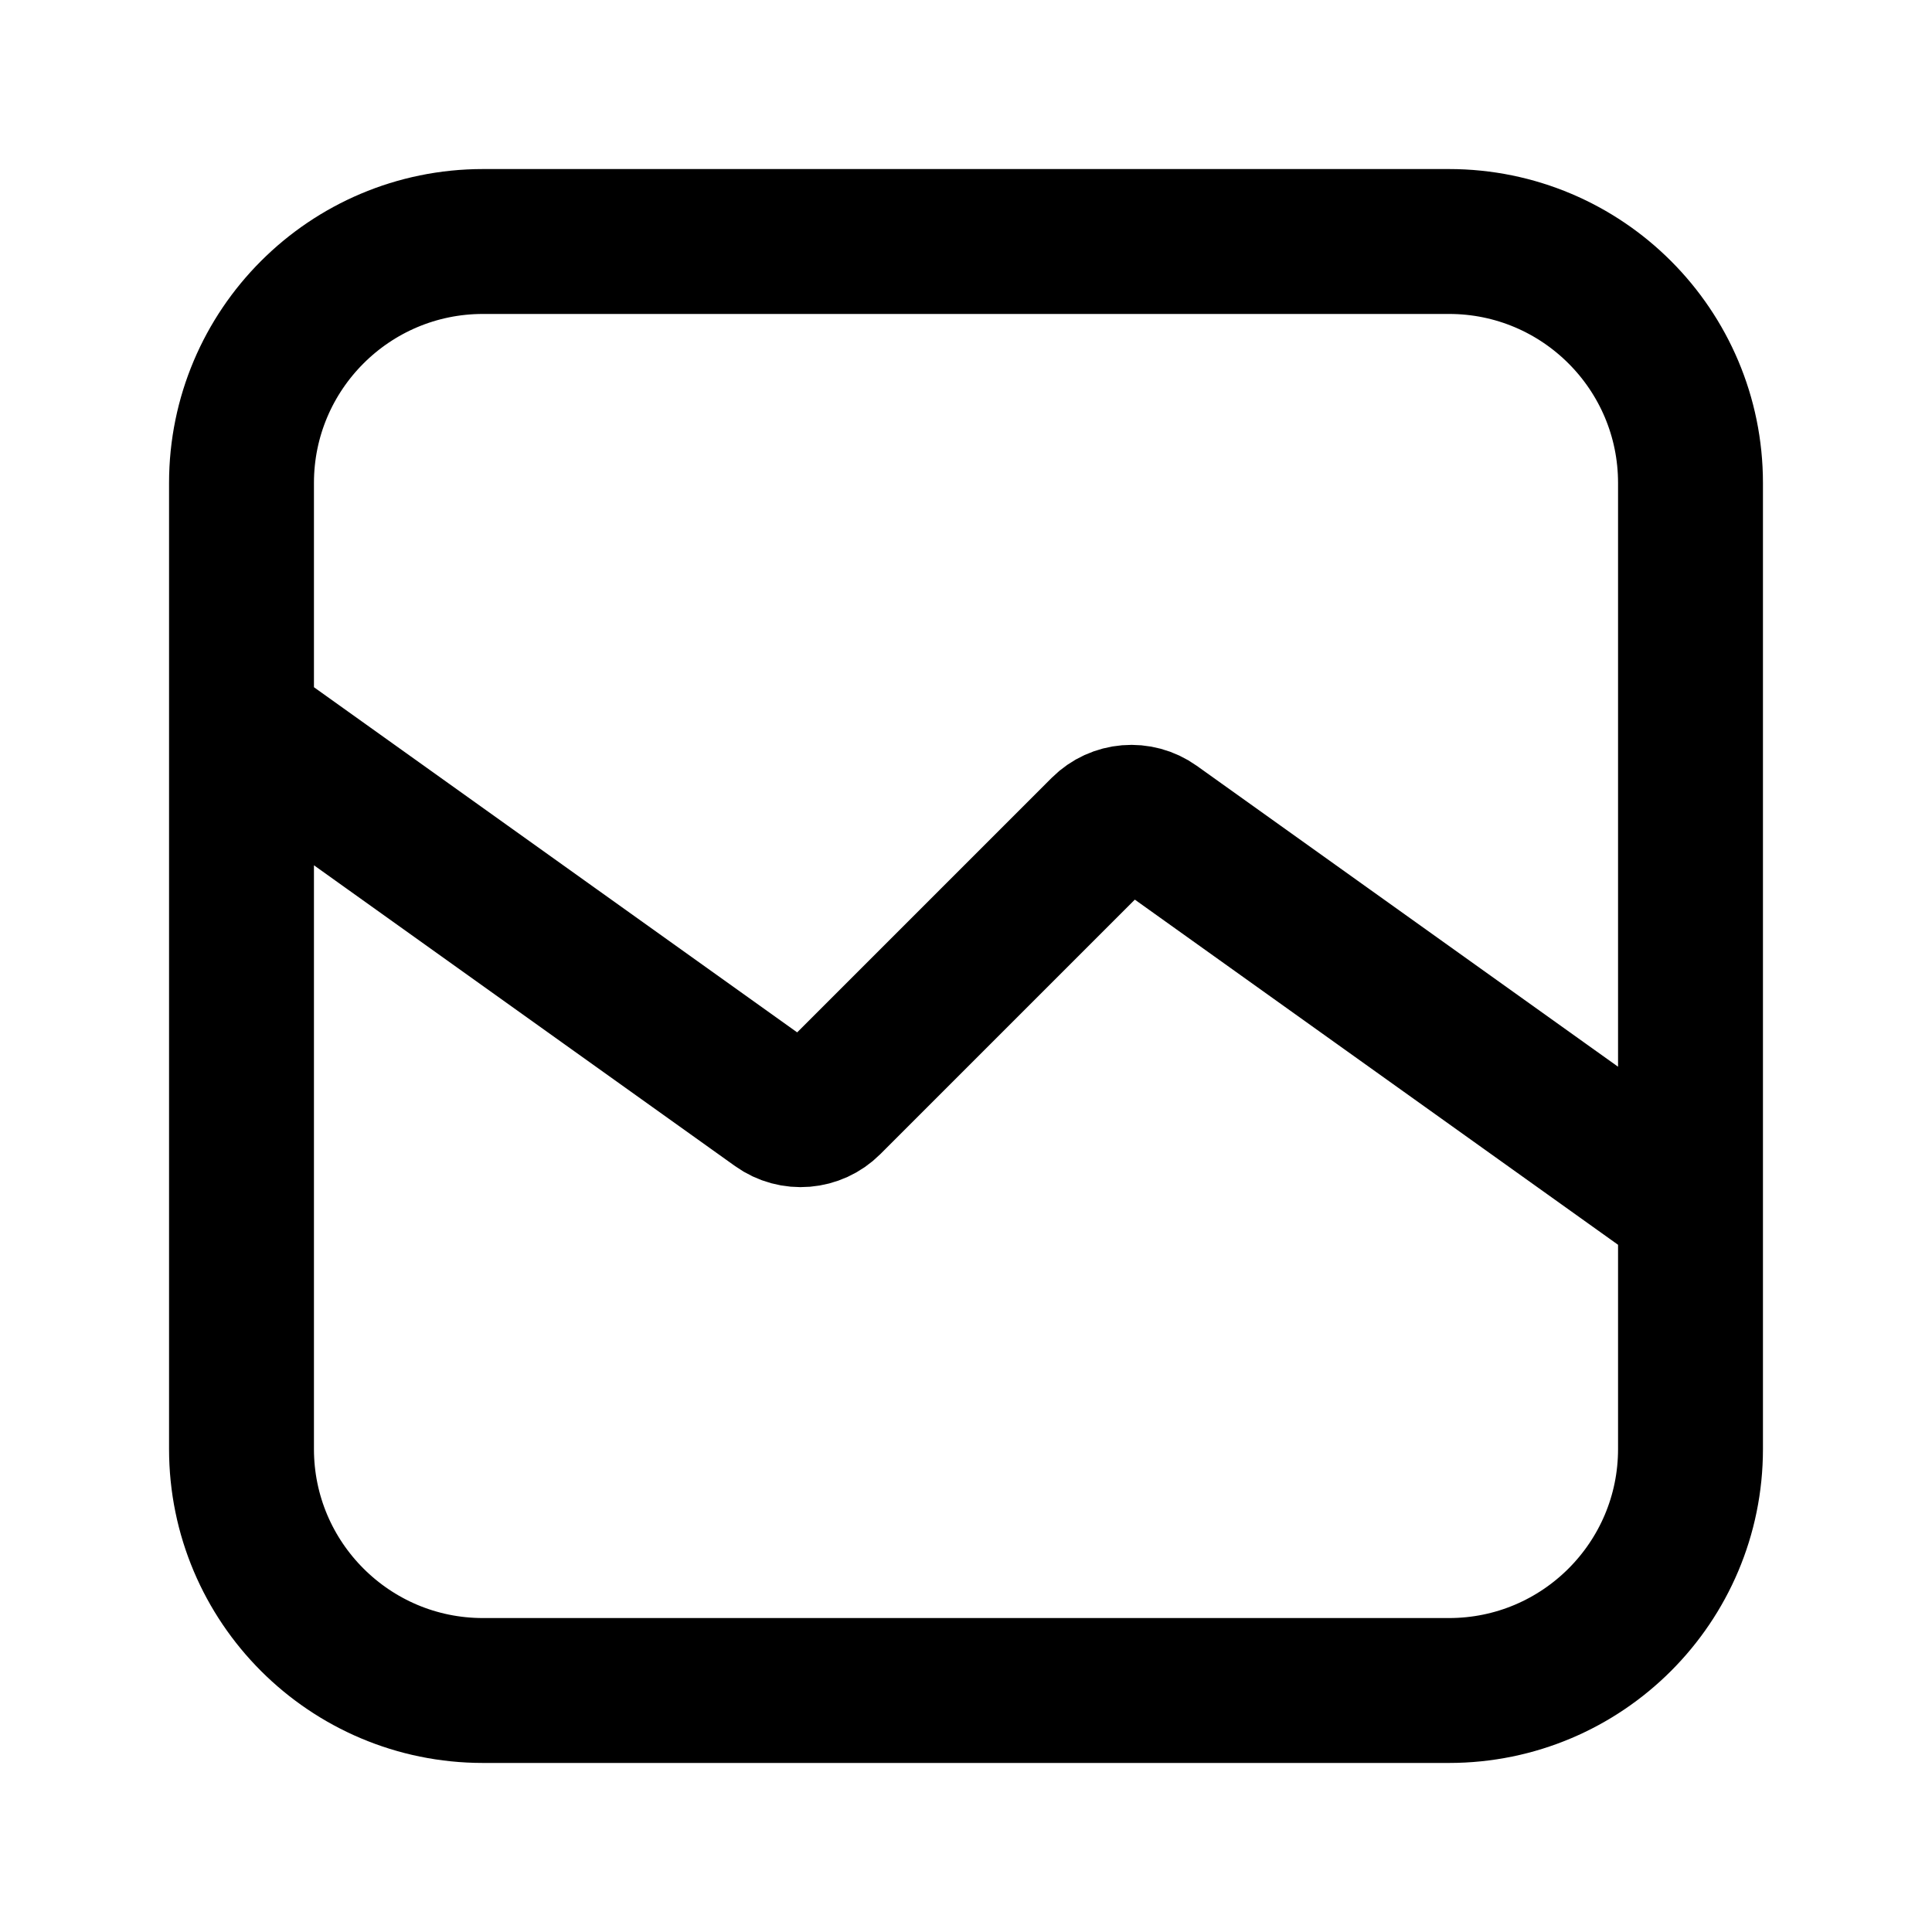 <svg width="40" height="40" viewBox="0 0 40 40" fill="none" xmlns="http://www.w3.org/2000/svg">
<path d="M5 15L16.092 22.923C16.424 23.16 16.878 23.122 17.166 22.834L22.834 17.166C23.122 16.878 23.576 16.84 23.908 17.077L35 25M10 35H30C32.761 35 35 32.761 35 30V10C35 7.239 32.761 5 30 5H10C7.239 5 5 7.239 5 10V30C5 32.761 7.239 35 10 35Z" stroke="black" stroke-width="3" stroke-linecap="round" stroke-linejoin="round"/>
</svg>
